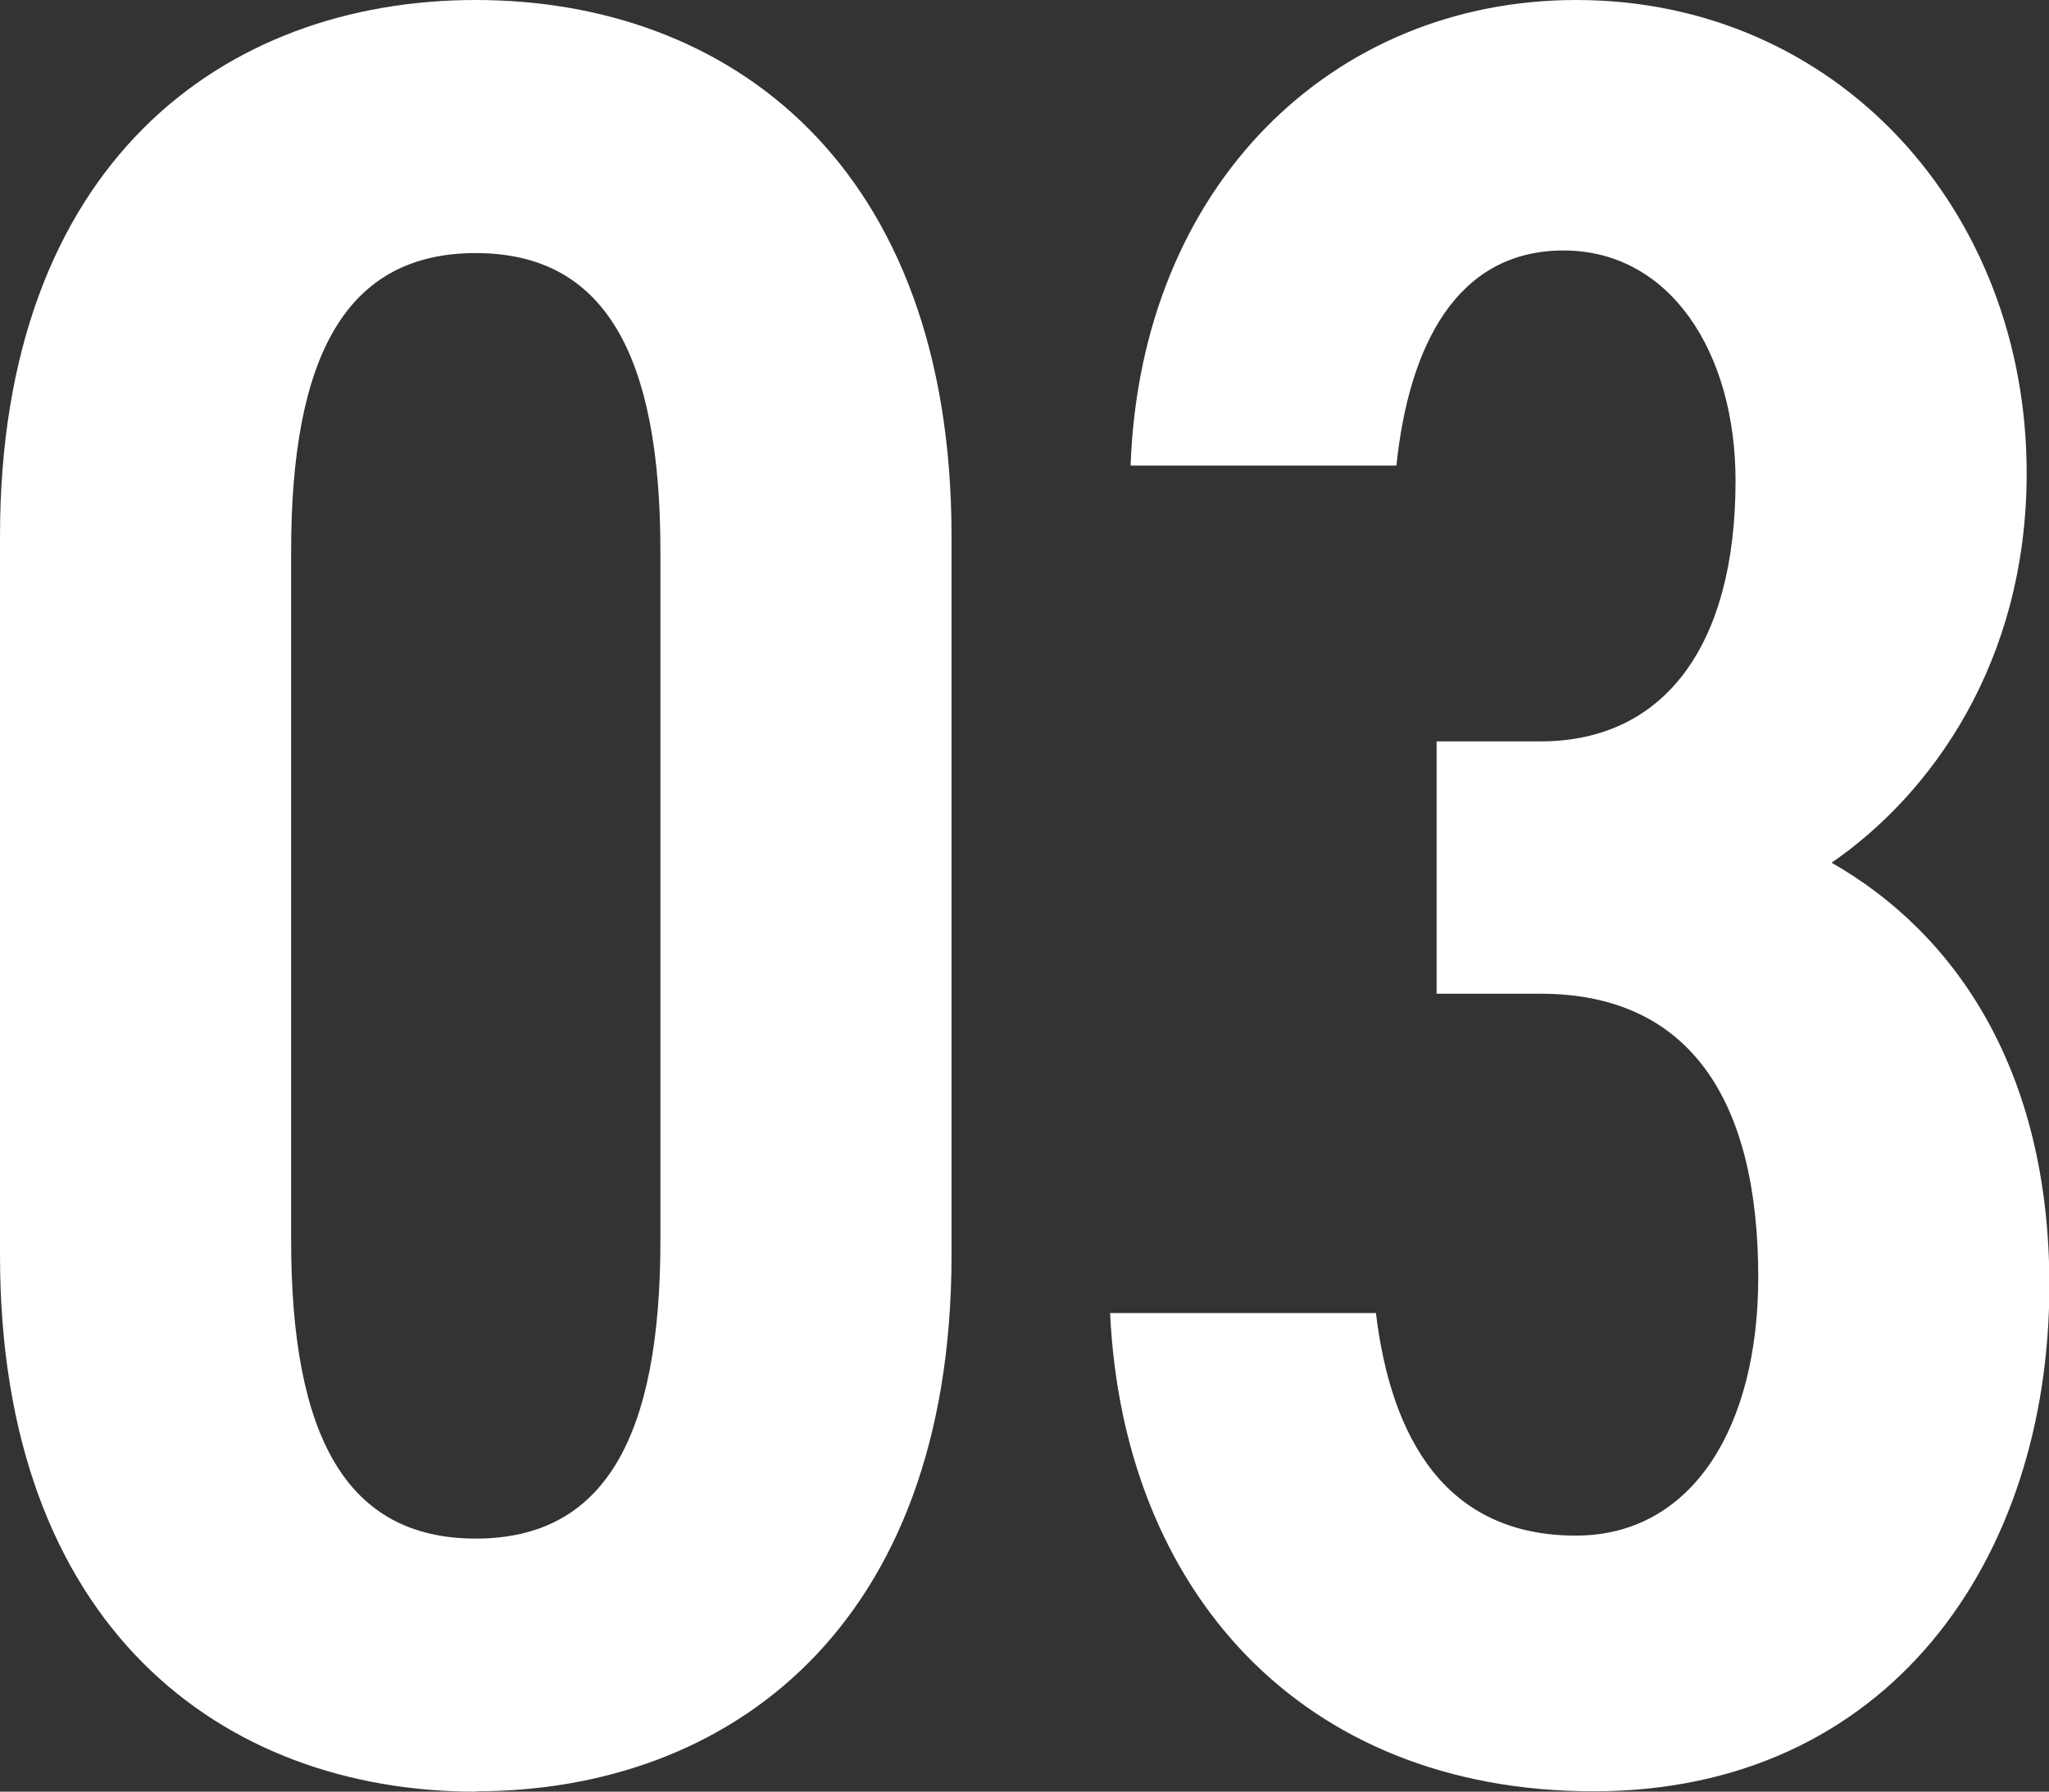 <?xml version="1.0" encoding="UTF-8"?>
<svg id="_レイヤー_2" data-name="レイヤー 2" xmlns="http://www.w3.org/2000/svg" viewBox="0 0 55.04 48.14">
  <rect x="0" y="0" width="55.04" height="48.14" fill="#333333" stroke="none"/>
  <defs>
    <style>
      .cls-1 {
        fill: #fff;
      }
    </style>
  </defs>
  <g id="_レイヤー_1-2" data-name="レイヤー 1">
    <g>
      <path class="cls-1" d="m12.78,48.14c-6.8,0-12.78-4.42-12.78-14.41V14.41C0,4.42,5.98,0,12.78,0s12.78,4.42,12.78,14.41v19.31c0,10-5.98,14.41-12.78,14.41Zm-4.96-14.82c0,5.3,1.5,8.02,4.96,8.02s4.96-2.72,4.96-8.02V14.82c0-5.3-1.5-8.02-4.96-8.02s-4.96,2.72-4.96,8.02v18.49Z"/>
      <path class="cls-1" d="m38.59,19.92h2.79c3.33,0,5.24-2.58,5.24-7,0-3.47-1.77-6.19-4.62-6.19s-4.15,2.52-4.49,5.78h-7.14c.27-7.55,5.44-12.51,11.97-12.51,7,0,12.1,5.64,12.1,12.71,0,5.1-2.58,8.64-5.24,10.47,3.33,1.9,5.85,5.58,5.85,11.35,0,7.41-4.35,13.6-12.24,13.6s-12.65-5.44-12.99-12.85h7.14c.41,3.4,1.9,5.98,5.37,5.98,3.13,0,4.9-2.92,4.9-6.94,0-4.76-1.84-7.62-5.85-7.62h-2.79v-6.8Z"/>
    </g>
  </g>
</svg>